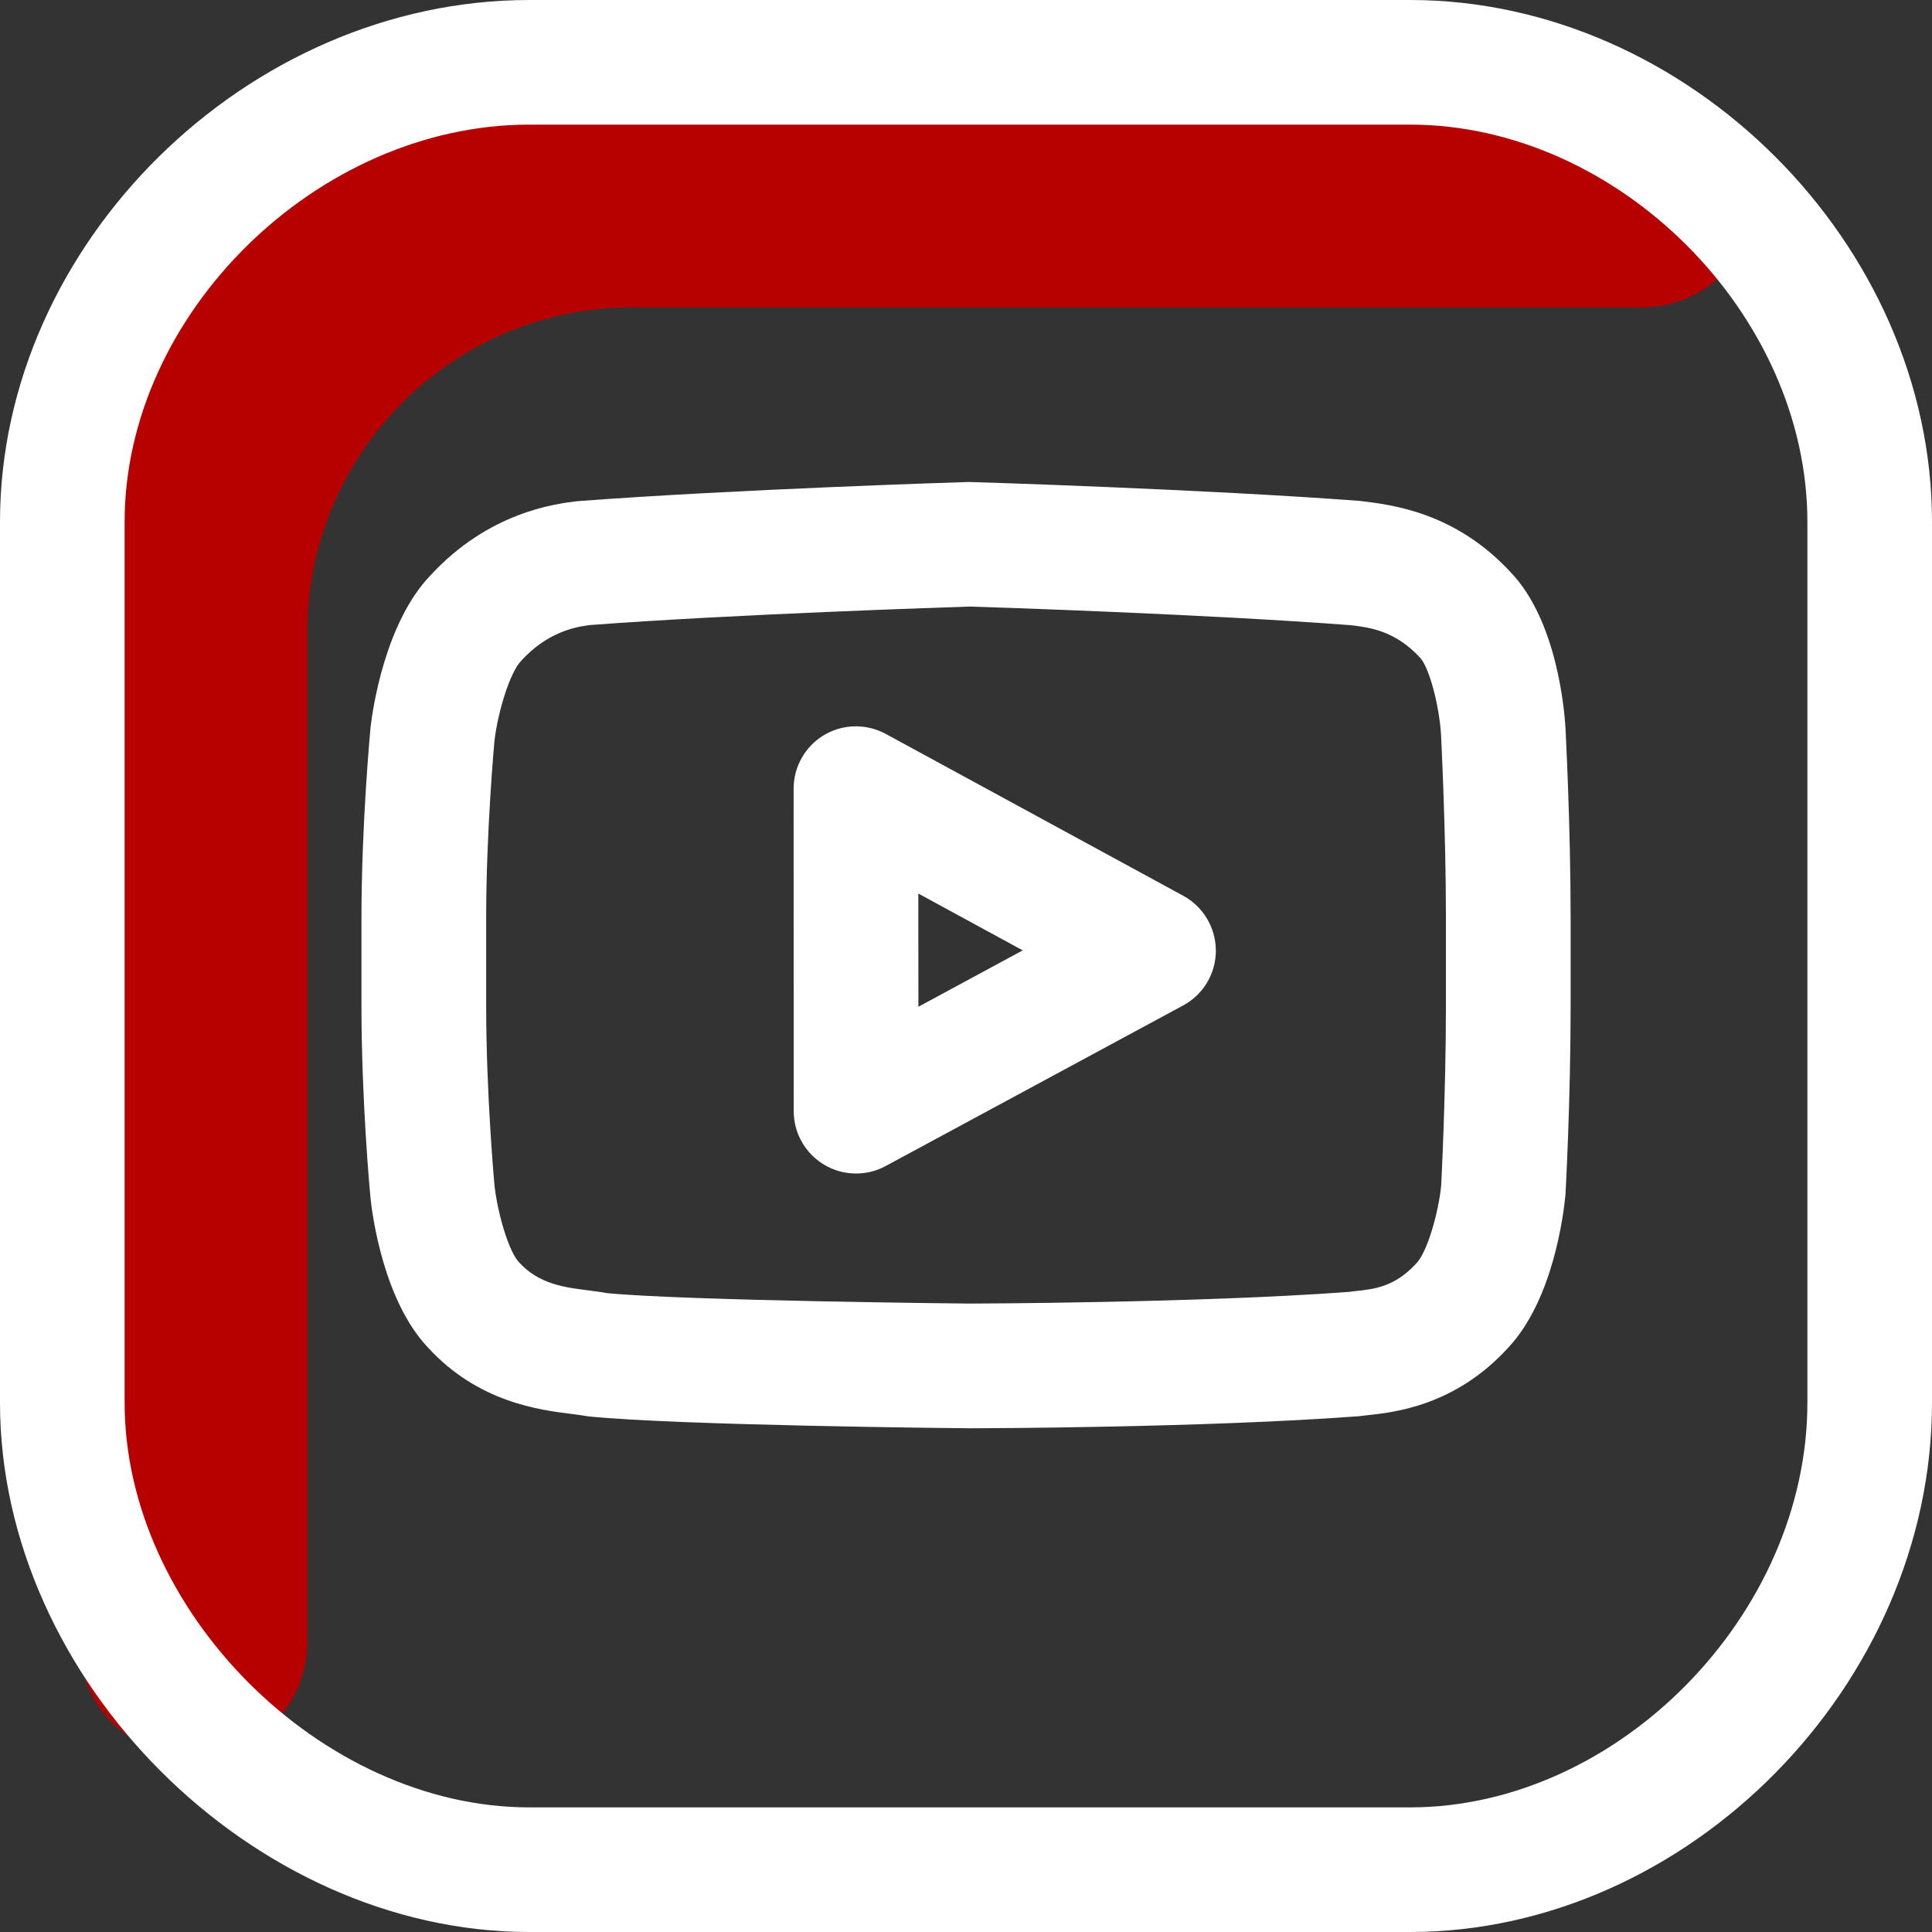 <svg width="22" height="22" viewBox="0 0 22 22" fill="none" xmlns="http://www.w3.org/2000/svg">
<rect x="0" y="0" width="22" height="22" fill="#333333" stroke="none"/>
<path d="M18.7 2.2C13.758 2.2 10.945 2.2 7.2 2.2C4.439 2.2 2.2 4.439 2.2 7.2V18.7" stroke="#B70100" stroke-width="2.6" stroke-linecap="round" stroke-linejoin="round"/>
<path d="M13.475 10.201L10.086 8.357C9.866 8.238 9.6 8.242 9.384 8.37C9.169 8.498 9.037 8.73 9.037 8.981L9.038 12.653C9.038 12.903 9.17 13.135 9.385 13.263C9.497 13.33 9.622 13.363 9.748 13.363C9.864 13.363 9.98 13.335 10.085 13.278L13.473 11.449C13.702 11.326 13.845 11.086 13.845 10.826C13.845 10.566 13.703 10.326 13.475 10.201ZM10.458 11.464L10.457 10.175L11.646 10.822L10.458 11.464Z" fill="white"/>
<path d="M16.056 0H6.027C2.816 0 0 2.777 0 5.943V15.973C0 19.127 2.873 22 6.027 22H16.056C19.222 22 22 19.183 22 15.973V5.943C22 2.777 19.222 0 16.056 0ZM20.581 15.973C20.581 18.384 18.424 20.581 16.056 20.581H6.027C3.658 20.581 1.419 18.342 1.419 15.973V5.943C1.419 3.575 3.615 1.419 6.027 1.419H16.056C18.424 1.419 20.581 3.575 20.581 5.943V15.973Z" fill="white"/>
<path d="M17.21 6.525C16.575 5.833 15.854 5.748 15.485 5.704C13.735 5.572 11.095 5.489 11.047 5.489H11.04C11.033 5.489 11.026 5.489 11.018 5.489C10.992 5.489 8.357 5.572 6.574 5.707C6.324 5.737 5.564 5.83 4.896 6.558C4.385 7.097 4.245 8.068 4.22 8.276C4.216 8.321 4.116 9.381 4.116 10.46V11.451C4.116 12.53 4.213 13.588 4.219 13.643C4.239 13.833 4.366 14.809 4.873 15.344C5.445 15.969 6.143 16.056 6.518 16.102C6.565 16.108 6.606 16.113 6.704 16.129C7.728 16.232 10.894 16.263 11.036 16.264C11.144 16.264 13.707 16.259 15.469 16.127C15.482 16.126 15.56 16.117 15.573 16.115C15.871 16.083 16.567 16.01 17.169 15.352C17.686 14.806 17.805 13.827 17.826 13.606C17.829 13.562 17.885 12.517 17.885 11.451V10.46C17.885 9.396 17.828 8.33 17.826 8.283C17.814 8.085 17.73 7.075 17.21 6.525ZM16.465 11.45C16.465 12.467 16.411 13.498 16.411 13.498C16.382 13.802 16.255 14.252 16.13 14.384C15.883 14.655 15.649 14.68 15.424 14.703L15.363 14.711C13.654 14.838 11.06 14.844 11.042 14.844C11.01 14.844 7.807 14.812 6.912 14.725C6.851 14.713 6.777 14.704 6.694 14.693C6.433 14.66 6.139 14.624 5.912 14.376C5.789 14.247 5.665 13.805 5.631 13.501C5.63 13.49 5.536 12.465 5.536 11.45V10.459C5.536 9.454 5.631 8.43 5.631 8.43C5.67 8.111 5.802 7.665 5.934 7.525C6.219 7.214 6.517 7.143 6.712 7.118C8.354 6.994 10.805 6.915 11.043 6.907C11.282 6.914 13.736 6.994 15.379 7.119C15.592 7.144 15.886 7.179 16.172 7.491C16.272 7.597 16.387 8.021 16.409 8.36C16.409 8.371 16.465 9.434 16.465 10.459V11.45Z" fill="white"/>
</svg>

